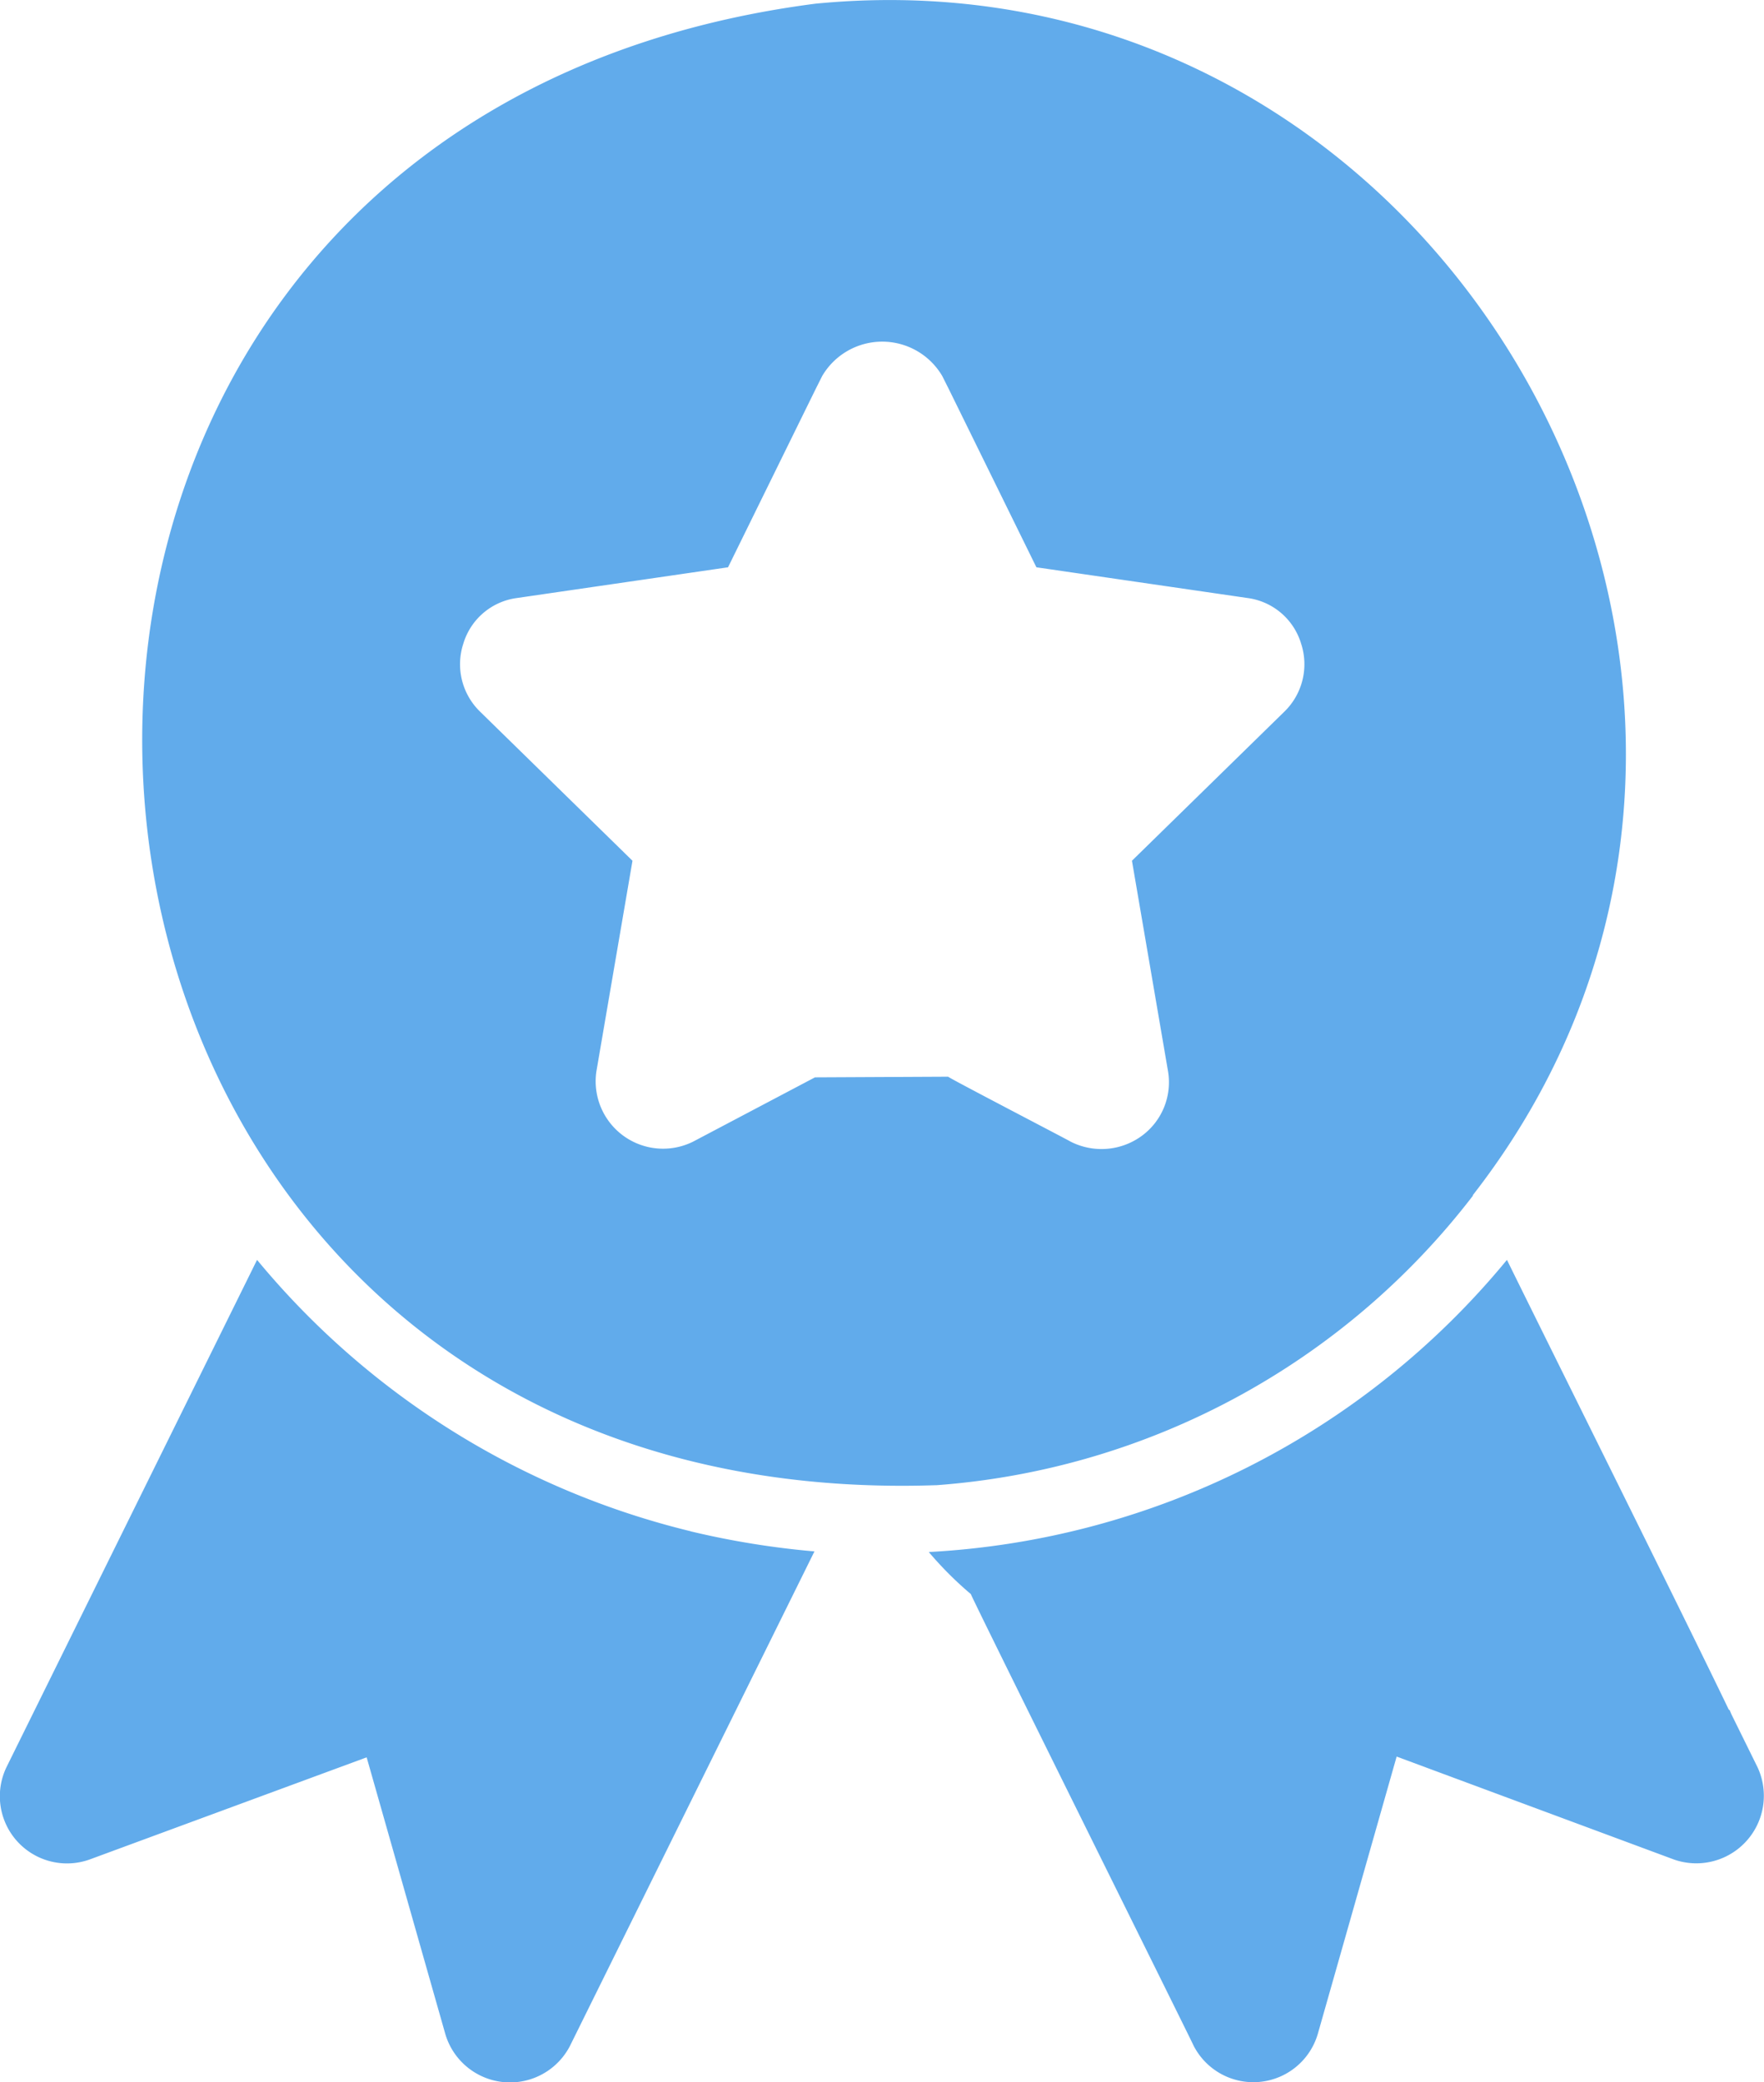 <svg xmlns="http://www.w3.org/2000/svg" width="48.442" height="57.17" viewBox="0 0 48.442 57.17">
  <path id="Tracé_1" data-name="Tracé 1" d="M200.5,260.677c-26.888.916-29.955-37.22-3.322-40.674,17.53-1.717,28.816,18.9,18.062,32.709v.018h0a20.471,20.471,0,0,1-14.739,7.948Zm.33-11.215c0,.027,3.343,1.763,3.359,1.781h0a1.872,1.872,0,0,0,1.945-.147,1.824,1.824,0,0,0,.734-1.781l-.991-5.782,4.185-4.093h0a1.816,1.816,0,0,0,.459-1.872,1.78,1.78,0,0,0-1.468-1.248l-5.8-.844-2.4-4.882-.184-.367h0a1.912,1.912,0,0,0-3.3,0l-.184.367-2.4,4.882-5.8.844h0a1.779,1.779,0,0,0-1.468,1.248,1.815,1.815,0,0,0,.459,1.872l4.185,4.093-.991,5.782h0a1.851,1.851,0,0,0,2.661,1.927l3.341-1.762Zm21.512,17.511-.055-.129h-.018c-1.167-2.43-4.848-9.821-6.094-12.353h0a22.086,22.086,0,0,1-15.877,8.021,9.755,9.755,0,0,0,1.156,1.156c-.027.007,6.12,12.381,6.112,12.389a1.844,1.844,0,0,0,3.414-.312l2.166-7.617,7.617,2.827a1.855,1.855,0,0,0,2.294-2.533Zm-28.579-5.03h0a22.265,22.265,0,0,1-11.912-7.452l-6.883,13.932h0a1.844,1.844,0,0,0,2.276,2.534l7.617-2.808,2.166,7.617h0a1.853,1.853,0,0,0,3.414.312l6.717-13.583a23.222,23.222,0,0,1-3.4-.551Z" transform="translate(-174.792 -219.901)" fill="#61abeb"/>
</svg>

